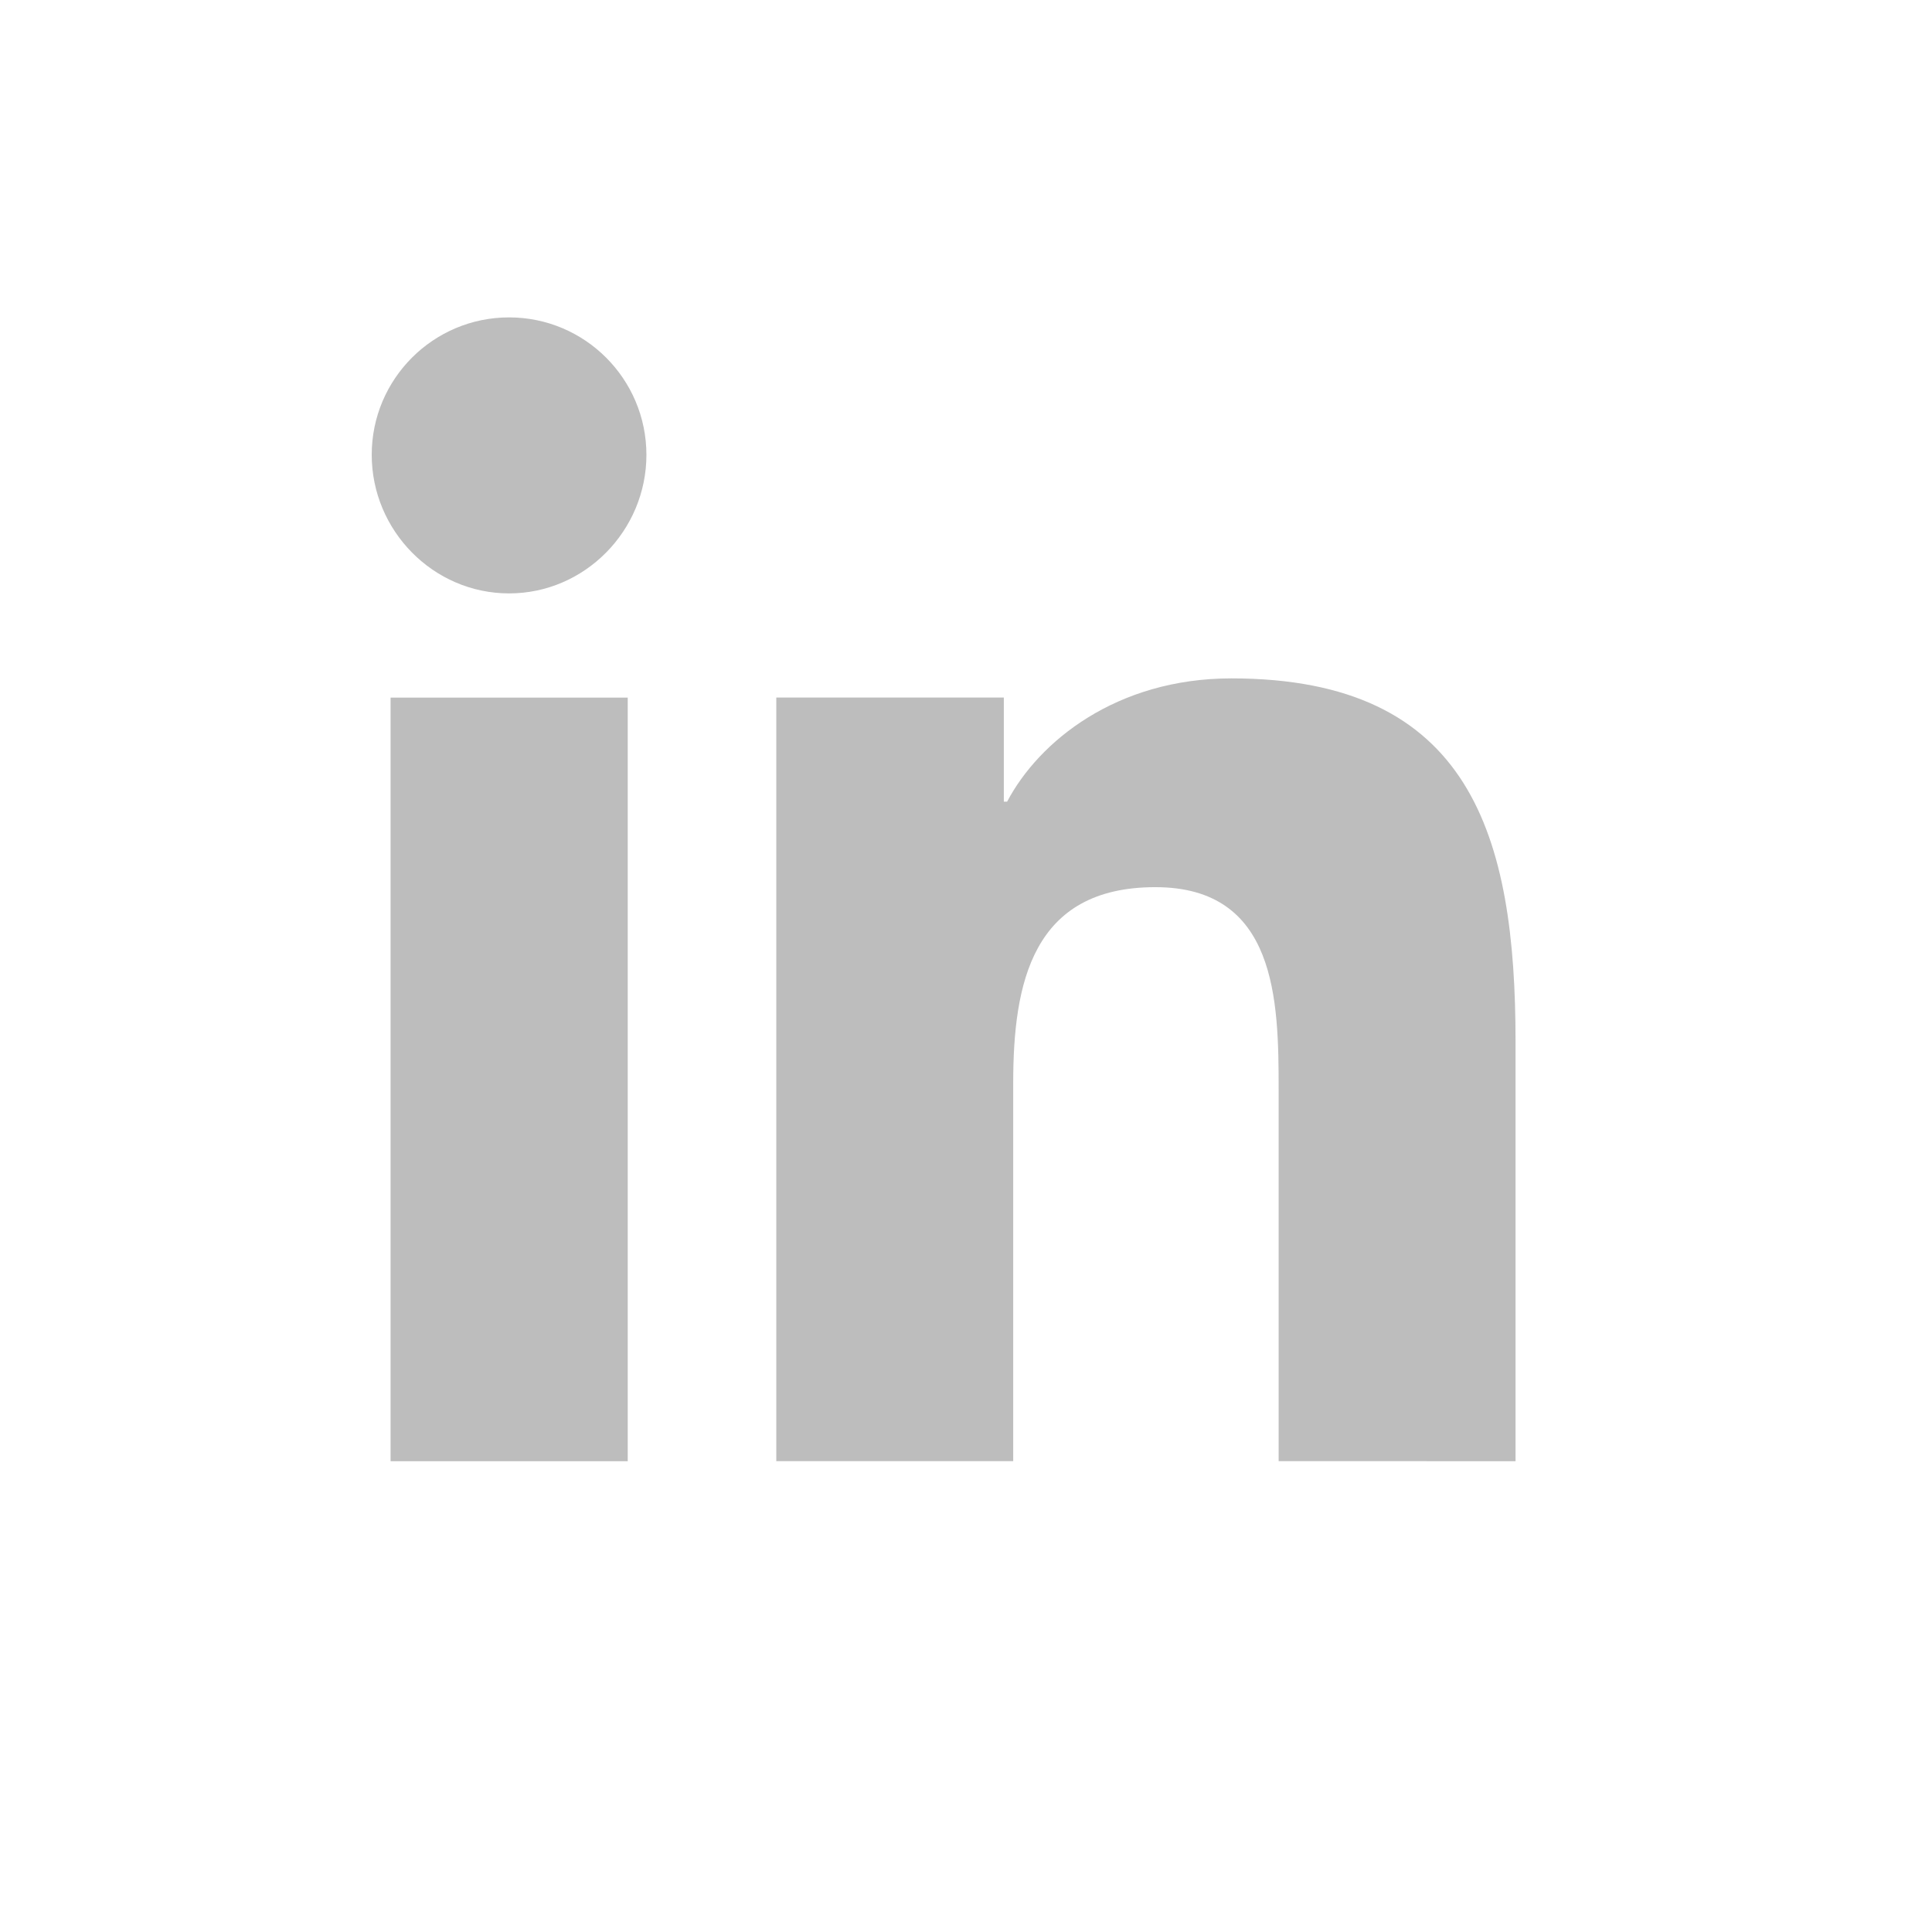 <?xml version="1.0" encoding="utf-8"?>
<!-- Generator: Adobe Illustrator 16.0.0, SVG Export Plug-In . SVG Version: 6.00 Build 0)  -->
<!DOCTYPE svg PUBLIC "-//W3C//DTD SVG 1.1//EN" "http://www.w3.org/Graphics/SVG/1.1/DTD/svg11.dtd">
<svg version="1.1" id="Capa_1" xmlns="http://www.w3.org/2000/svg" xmlns:xlink="http://www.w3.org/1999/xlink" x="0px" y="0px"
	 width="47.333px" height="47.333px" viewBox="0 0 47.333 47.333" enable-background="new 0 0 47.333 47.333" xml:space="preserve">
<path fill="#BDBDBD" d="M37.124,35.799L37.124,35.799l0.006-0.001V25.52c0-5.027-1.082-8.9-6.961-8.9
	c-2.824,0-4.721,1.551-5.495,3.02h-0.081v-2.551l-5.574,0v18.709h5.804v-9.265c0-2.439,0.462-4.798,3.482-4.798
	c2.977,0,3.021,2.783,3.021,4.955v9.107L37.124,35.799L37.124,35.799z"/>
<path fill="#BDBDBD" d="M9.569,17.091h5.81v18.708h-5.81V17.091z"/>
<path fill="#BDBDBD" d="M12.472,7.776c-1.857,0-3.365,1.508-3.365,3.366c0,1.857,1.508,3.396,3.365,3.396s3.365-1.54,3.365-3.396
	C15.835,9.284,14.329,7.776,12.472,7.776z"/>
</svg>
